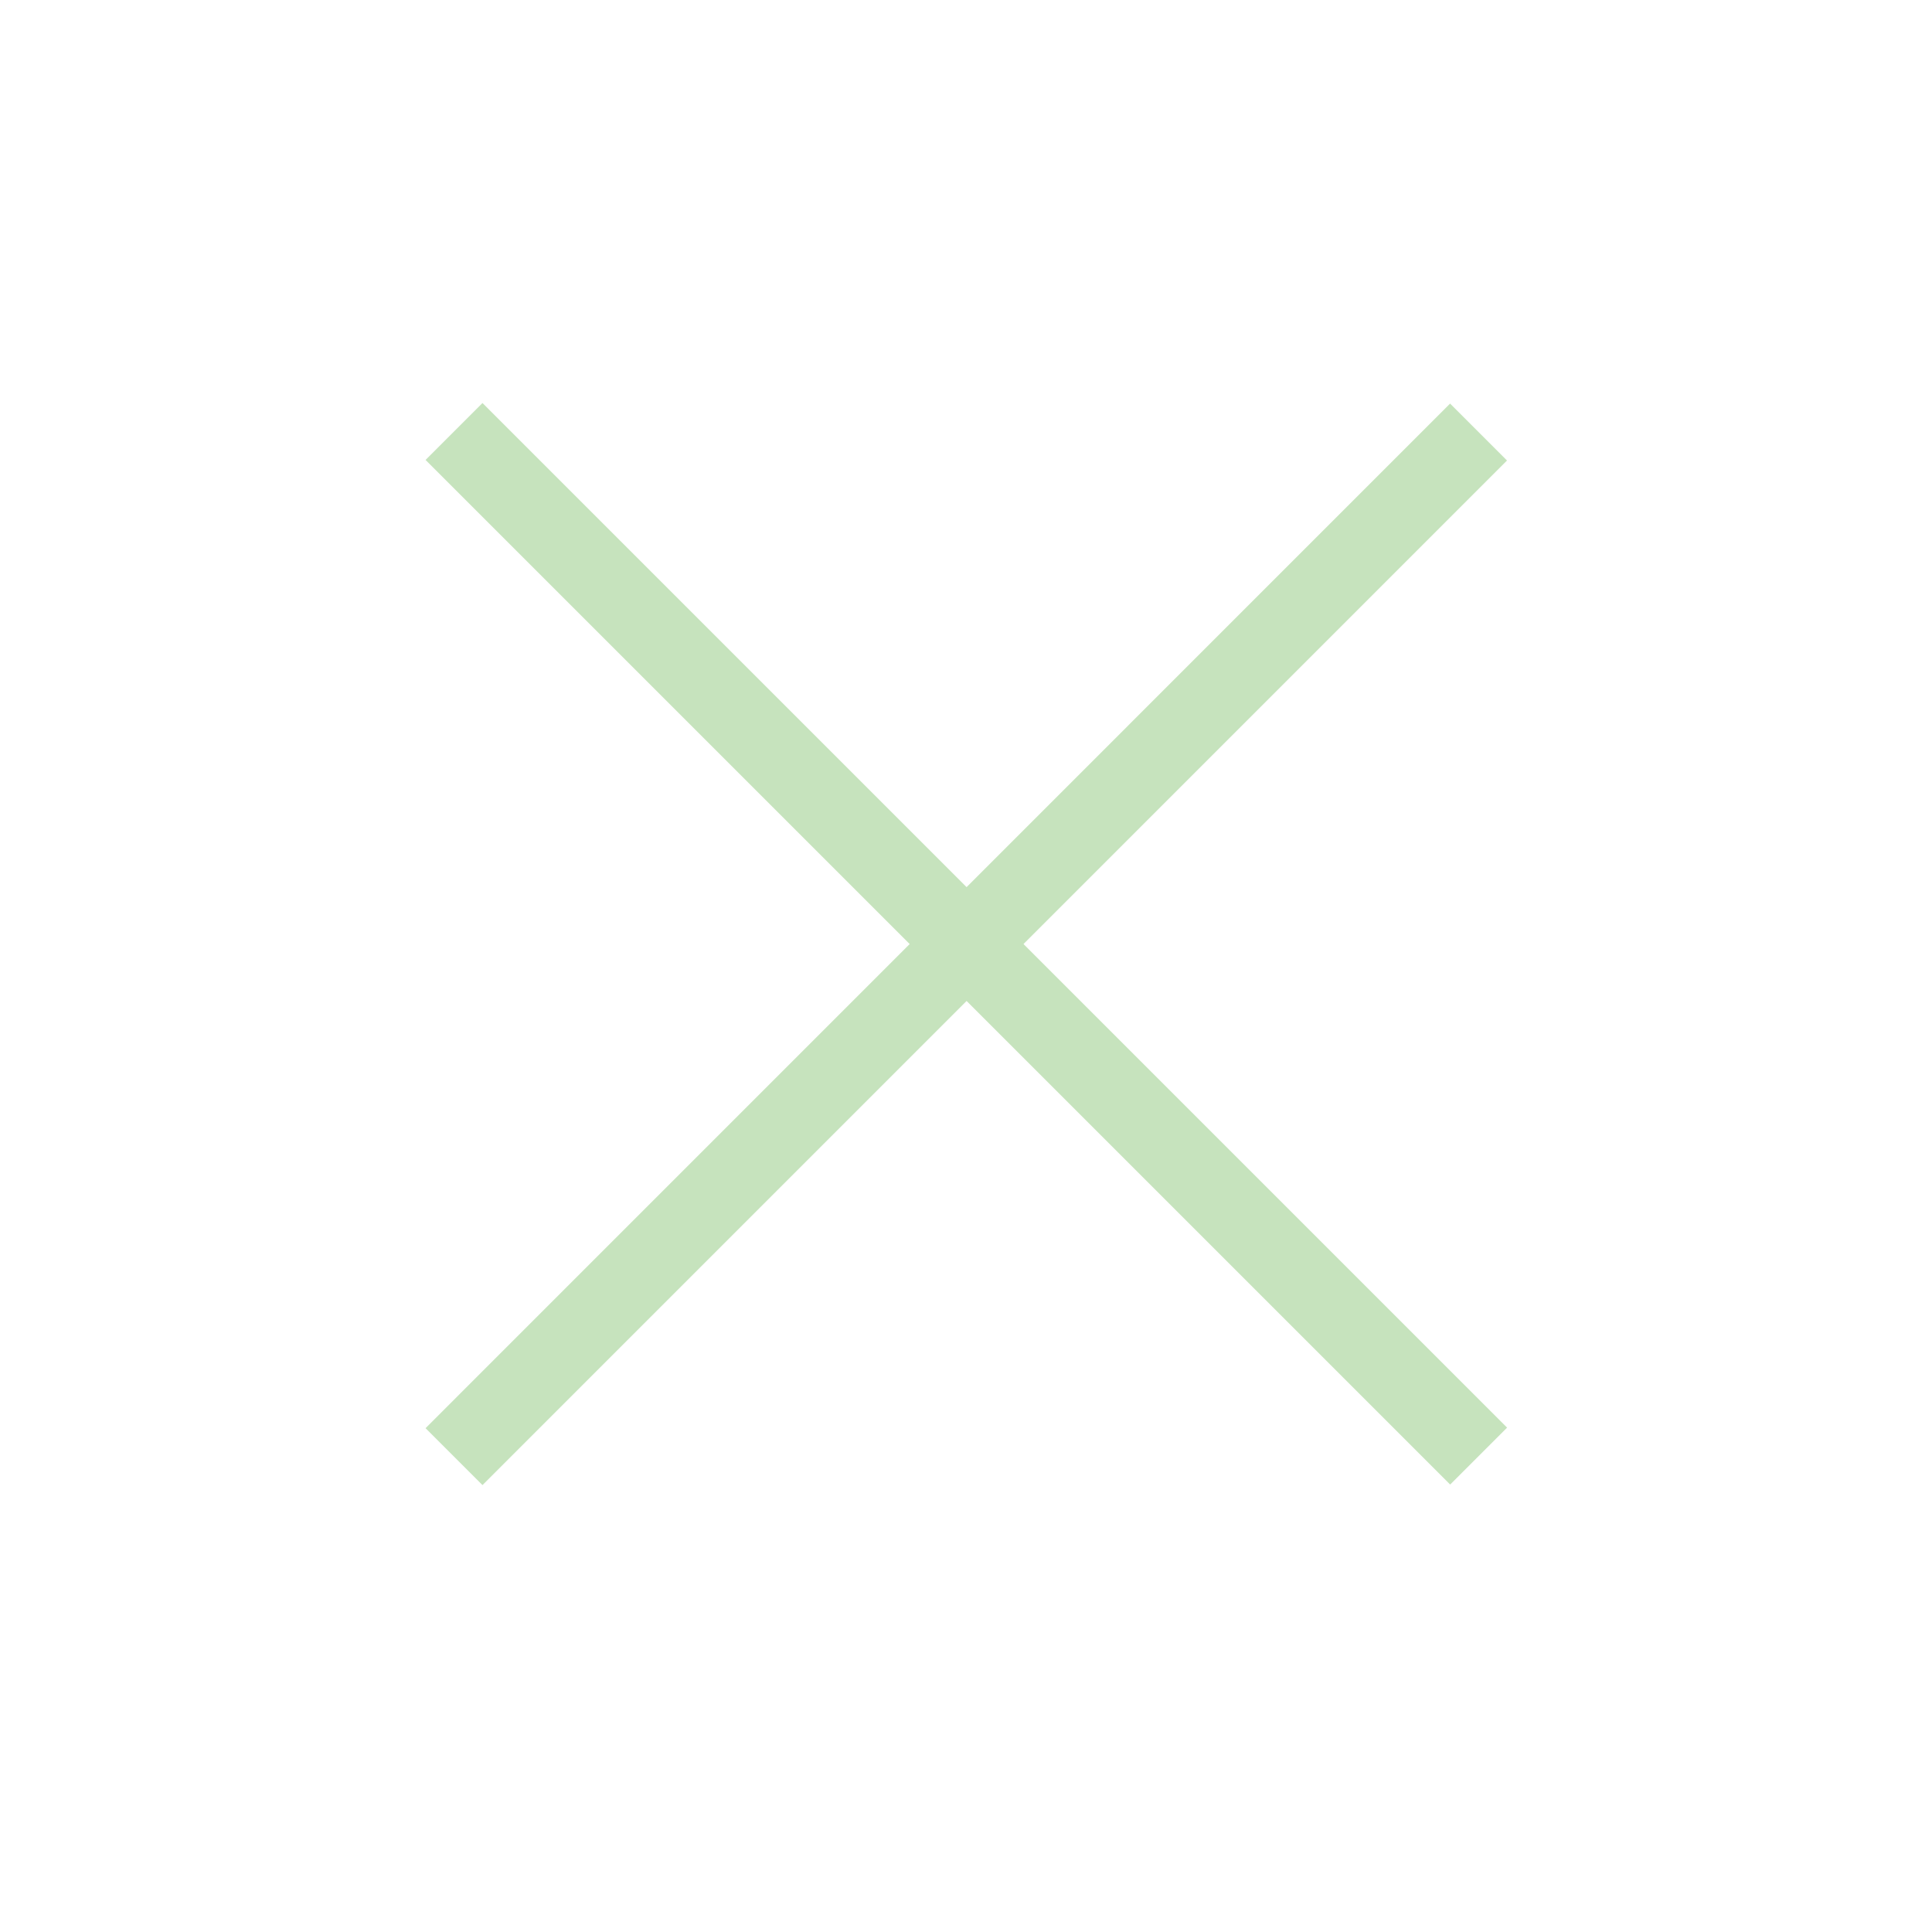 <svg width="24" height="24" viewBox="0 0 24 24" fill="none" xmlns="http://www.w3.org/2000/svg">
<path d="M18.367 5.367L5.64 18.095" stroke="#C6E3BD"/>
<path d="M5.64 5.36L18.368 18.088" stroke="#C6E3BD"/>
</svg>
